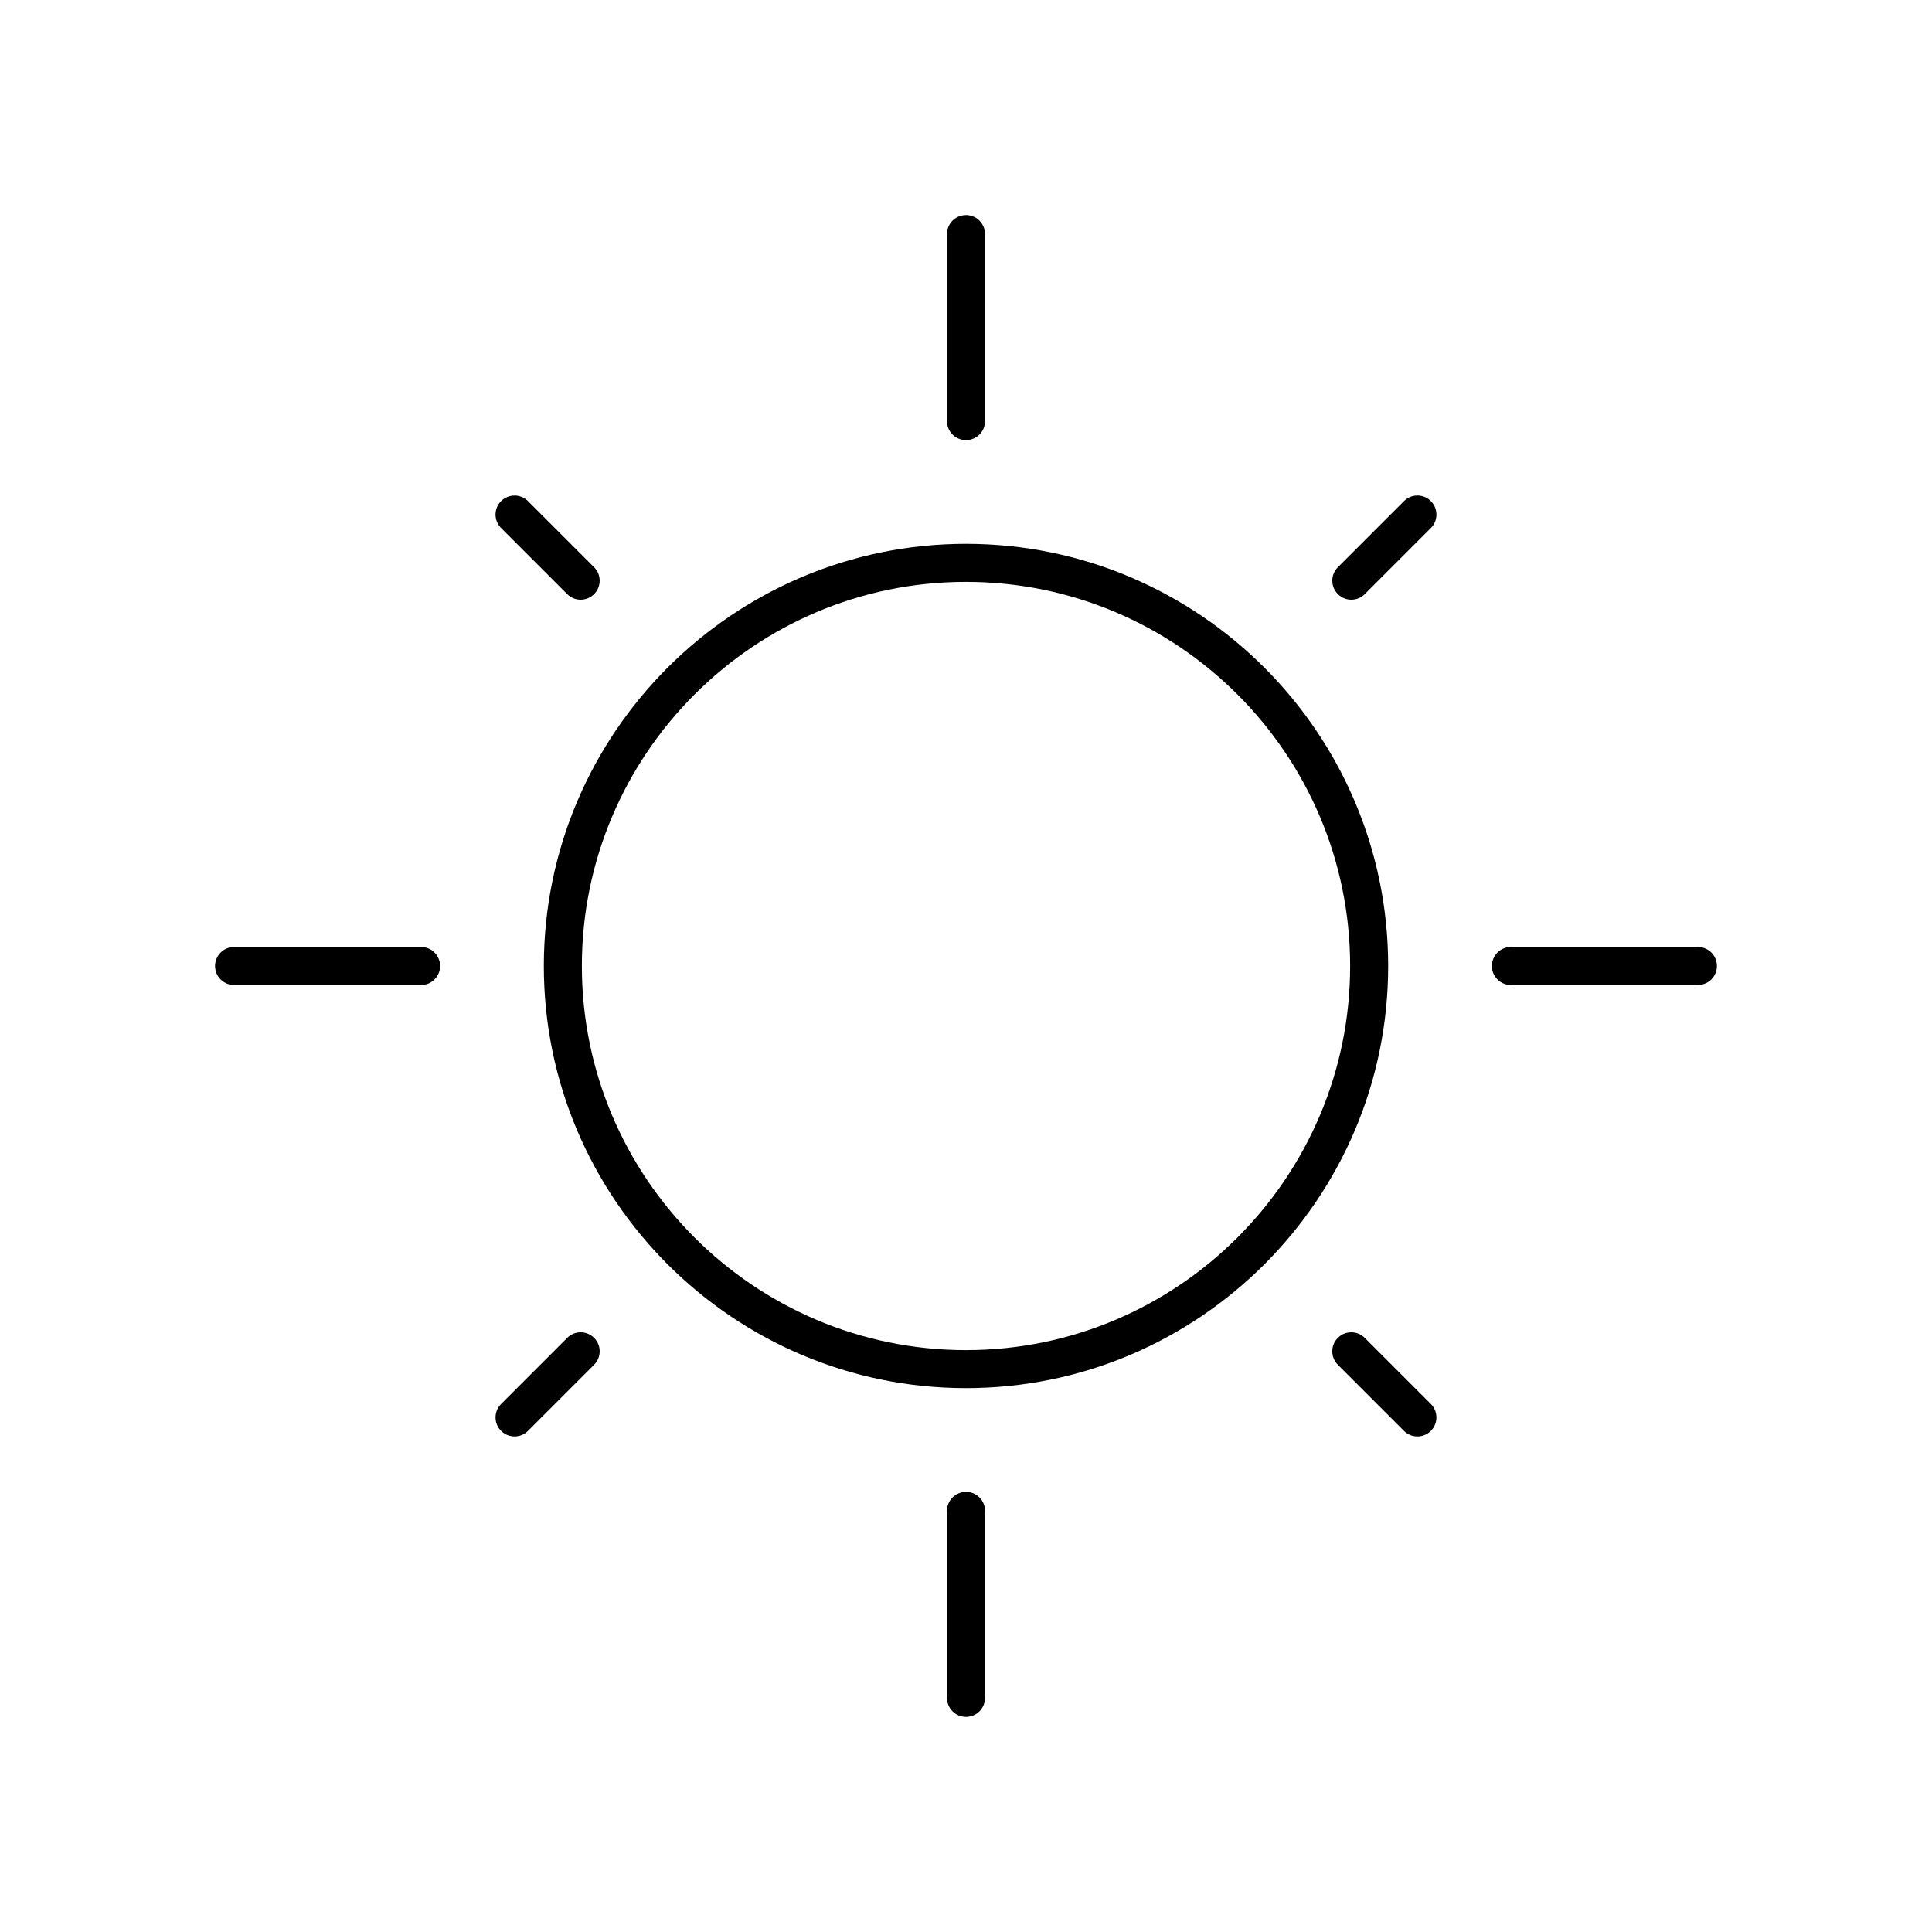 <?xml version="1.0" encoding="UTF-8"?>
<!-- The Best Svg Icon site in the world: iconSvg.co, Visit us! https://iconsvg.co -->
<svg fill="#000000" width="800px" height="800px" version="1.1" viewBox="144 144 512 512" xmlns="http://www.w3.org/2000/svg">
 <g>
  <path d="m400 260.63c2.785 0 5.039-2.258 5.039-5.039l-0.004-49.559c0-2.785-2.254-5.039-5.039-5.039-2.781 0-5.039 2.254-5.039 5.039v49.559c0.004 2.781 2.258 5.039 5.043 5.039z"/>
  <path d="m400 539.36c-2.781 0-5.039 2.254-5.039 5.039v49.562c0 2.785 2.254 5.039 5.039 5.039s5.039-2.254 5.039-5.039v-49.562c-0.004-2.785-2.254-5.039-5.039-5.039z"/>
  <path d="m516.07 276.8-17.52 17.523c-1.969 1.969-1.969 5.156 0 7.125 0.984 0.984 2.273 1.477 3.562 1.477s2.578-0.492 3.562-1.477l17.52-17.523c1.969-1.969 1.969-5.156 0-7.125s-5.156-1.969-7.125 0z"/>
  <path d="m294.32 498.55-17.52 17.523c-1.969 1.969-1.969 5.156 0 7.125 0.984 0.984 2.273 1.477 3.562 1.477 1.289 0 2.582-0.492 3.562-1.477l17.52-17.523c1.969-1.969 1.969-5.156 0-7.125s-5.16-1.969-7.125 0z"/>
  <path d="m505.67 498.55c-1.969-1.969-5.156-1.969-7.125 0s-1.969 5.156 0 7.125l17.52 17.523c0.984 0.984 2.273 1.477 3.562 1.477 1.289 0 2.578-0.492 3.562-1.477 1.969-1.969 1.969-5.156 0-7.125z"/>
  <path d="m294.32 301.45c0.984 0.984 2.273 1.477 3.562 1.477 1.289 0 2.578-0.492 3.562-1.477 1.969-1.969 1.969-5.156 0-7.125l-17.52-17.523c-1.969-1.969-5.156-1.969-7.125 0s-1.969 5.156 0 7.125z"/>
  <path d="m593.96 394.96h-49.559c-2.785 0-5.039 2.254-5.039 5.039 0 2.781 2.254 5.039 5.039 5.039l49.559-0.004c2.785 0 5.039-2.258 5.039-5.039s-2.254-5.035-5.039-5.035z"/>
  <path d="m255.59 394.96h-49.559c-2.781 0-5.039 2.254-5.039 5.039 0 2.781 2.254 5.039 5.039 5.039h49.559c2.781 0 5.039-2.258 5.039-5.039 0-2.785-2.254-5.039-5.039-5.039z"/>
  <path d="m400 511.87c-61.691 0-111.88-50.184-111.88-111.87 0-61.691 50.188-111.88 111.88-111.88s111.88 50.184 111.88 111.88c0 61.688-50.188 111.87-111.88 111.87zm0-213.67c-56.133 0-101.8 45.668-101.8 101.8 0 56.129 45.668 101.8 101.8 101.8 56.133-0.004 101.8-45.672 101.8-101.8 0-56.133-45.664-101.8-101.8-101.8z"/>
 </g>
</svg>